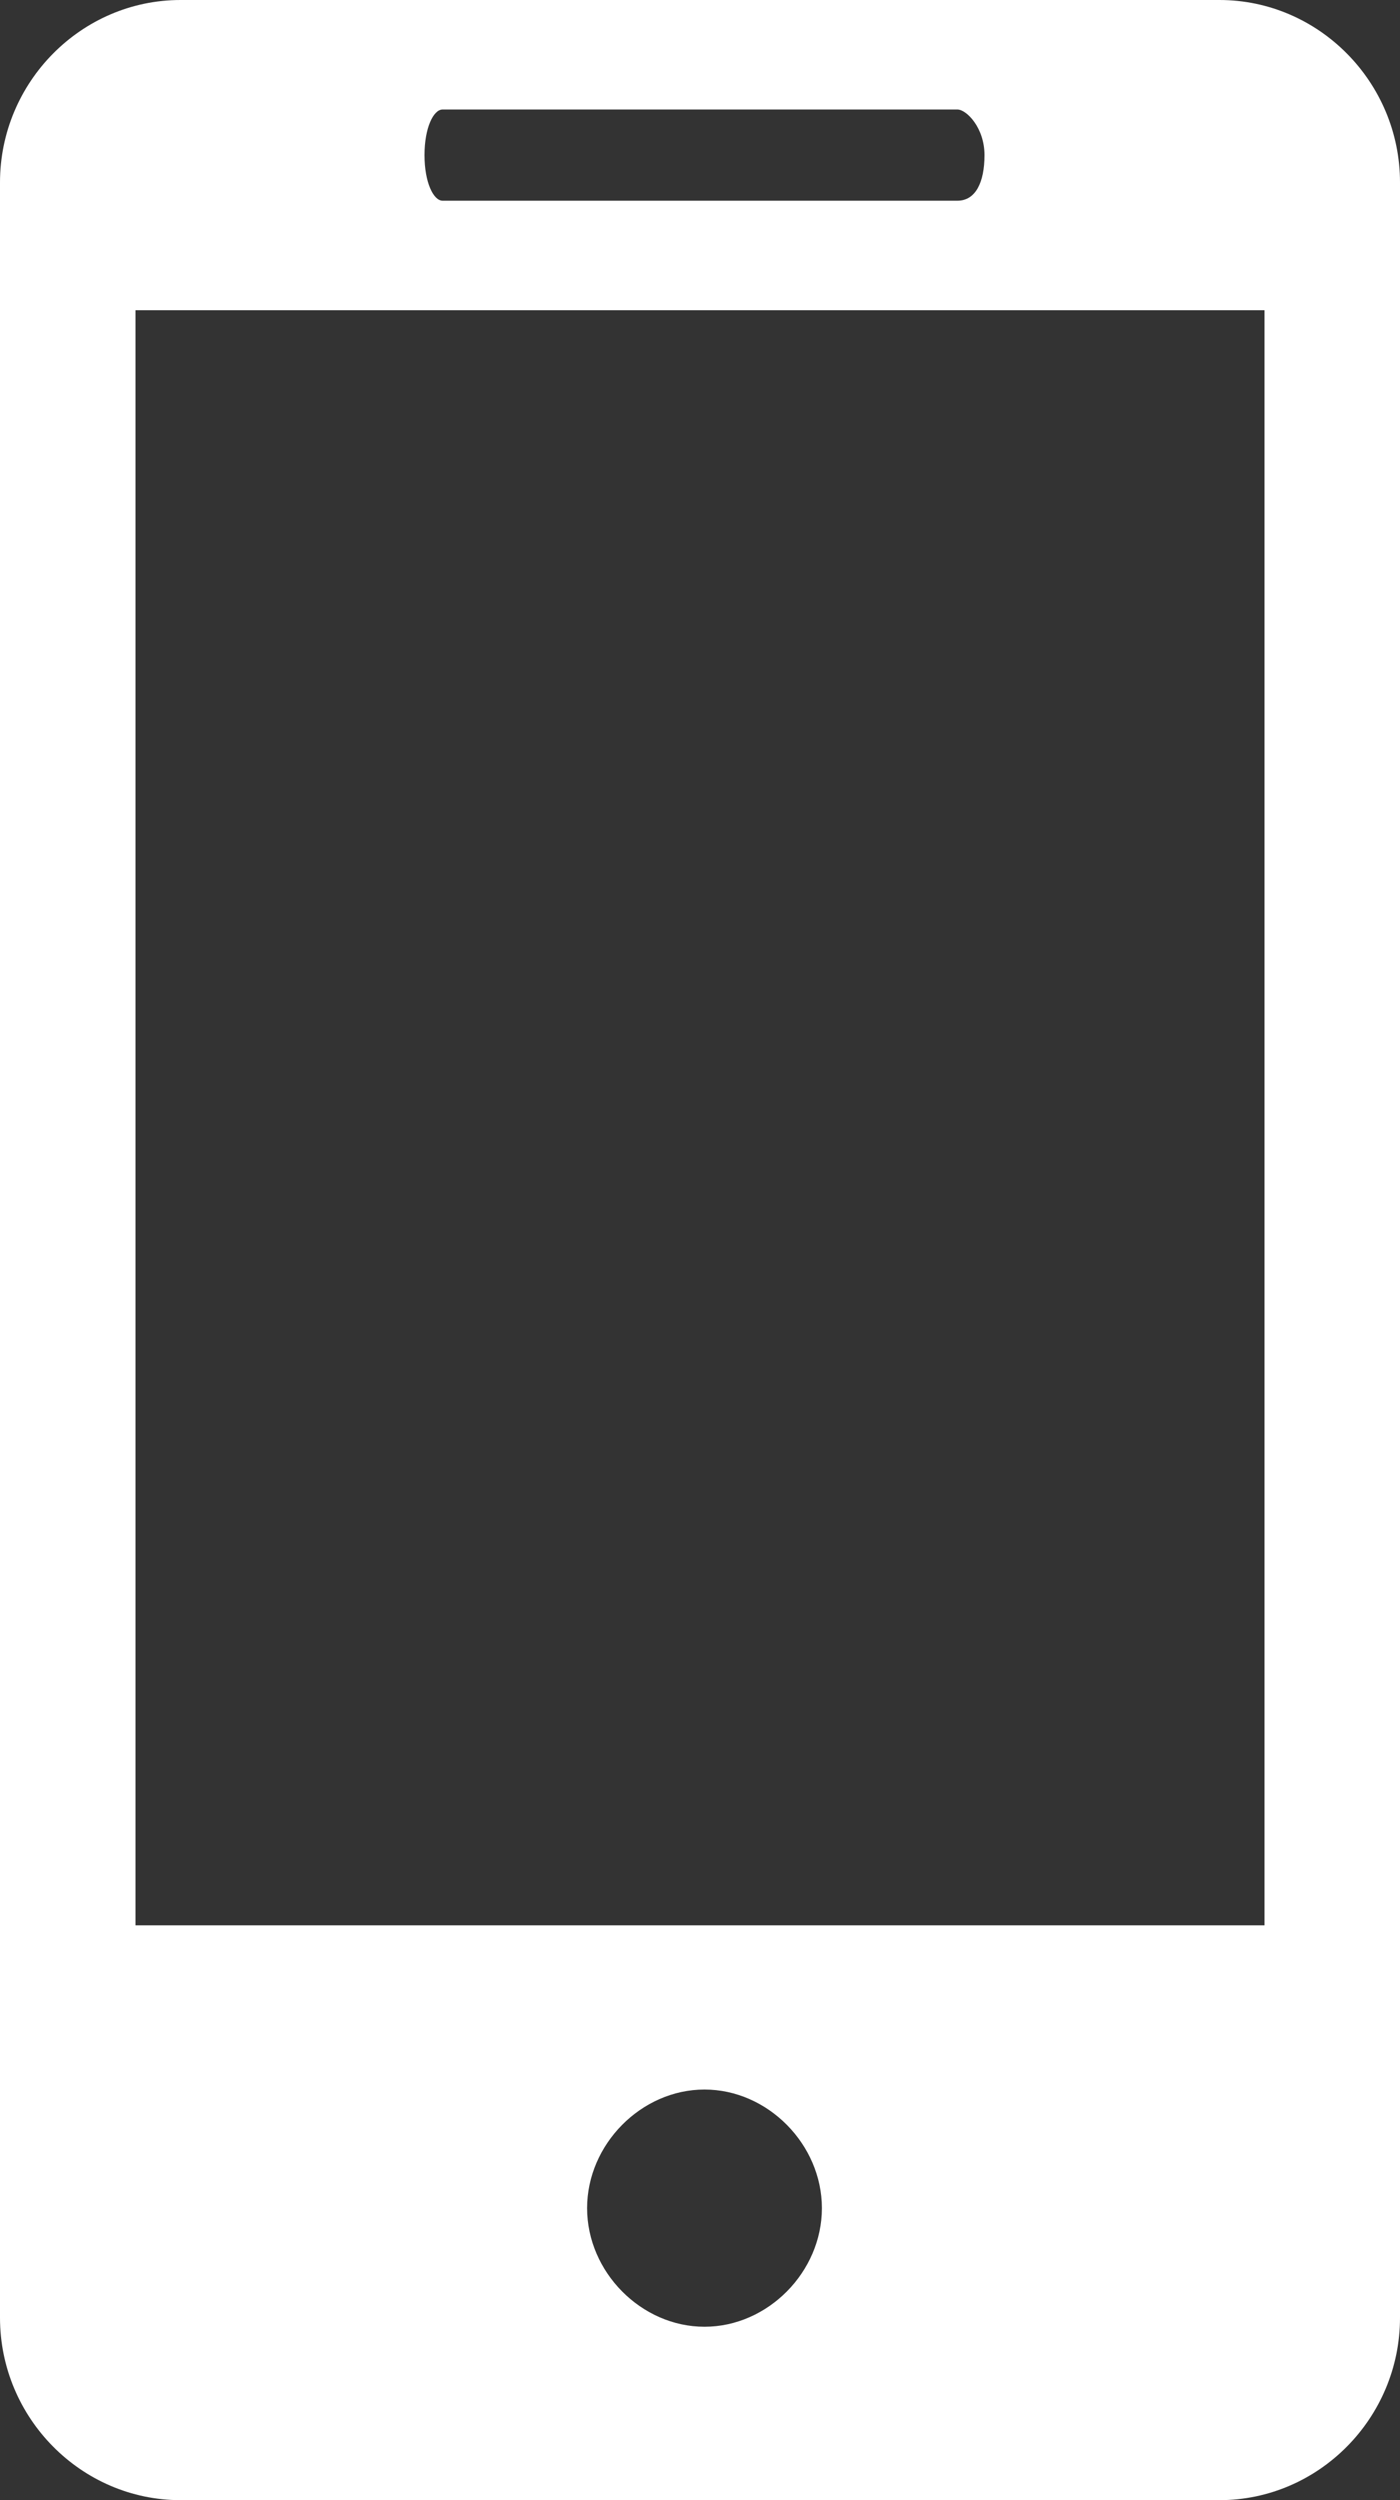 <svg width="14" height="25" viewBox="0 0 14 25" fill="none" xmlns="http://www.w3.org/2000/svg">
<rect x="0" y="0" width="14" height="25" fill="#333333" stroke="none"/>
<path d="M12.194 0H1.806C0.813 0 0 0.821 0 1.825V23.175C0 24.179 0.813 25 1.806 25H12.194C13.187 25 14 24.179 14 23.175V1.825C14 0.821 13.187 0 12.194 0ZM4.426 1.095H9.574C9.665 1.095 9.845 1.277 9.845 1.551C9.845 1.825 9.755 2.007 9.574 2.007H4.426C4.335 2.007 4.245 1.825 4.245 1.551C4.245 1.277 4.335 1.095 4.426 1.095ZM7.045 23.266C6.413 23.266 5.871 22.719 5.871 22.08C5.871 21.442 6.413 20.894 7.045 20.894C7.677 20.894 8.219 21.442 8.219 22.08C8.219 22.719 7.677 23.266 7.045 23.266ZM12.645 19.252H1.355V3.102H12.645V19.252Z" fill="white"/>
</svg>
